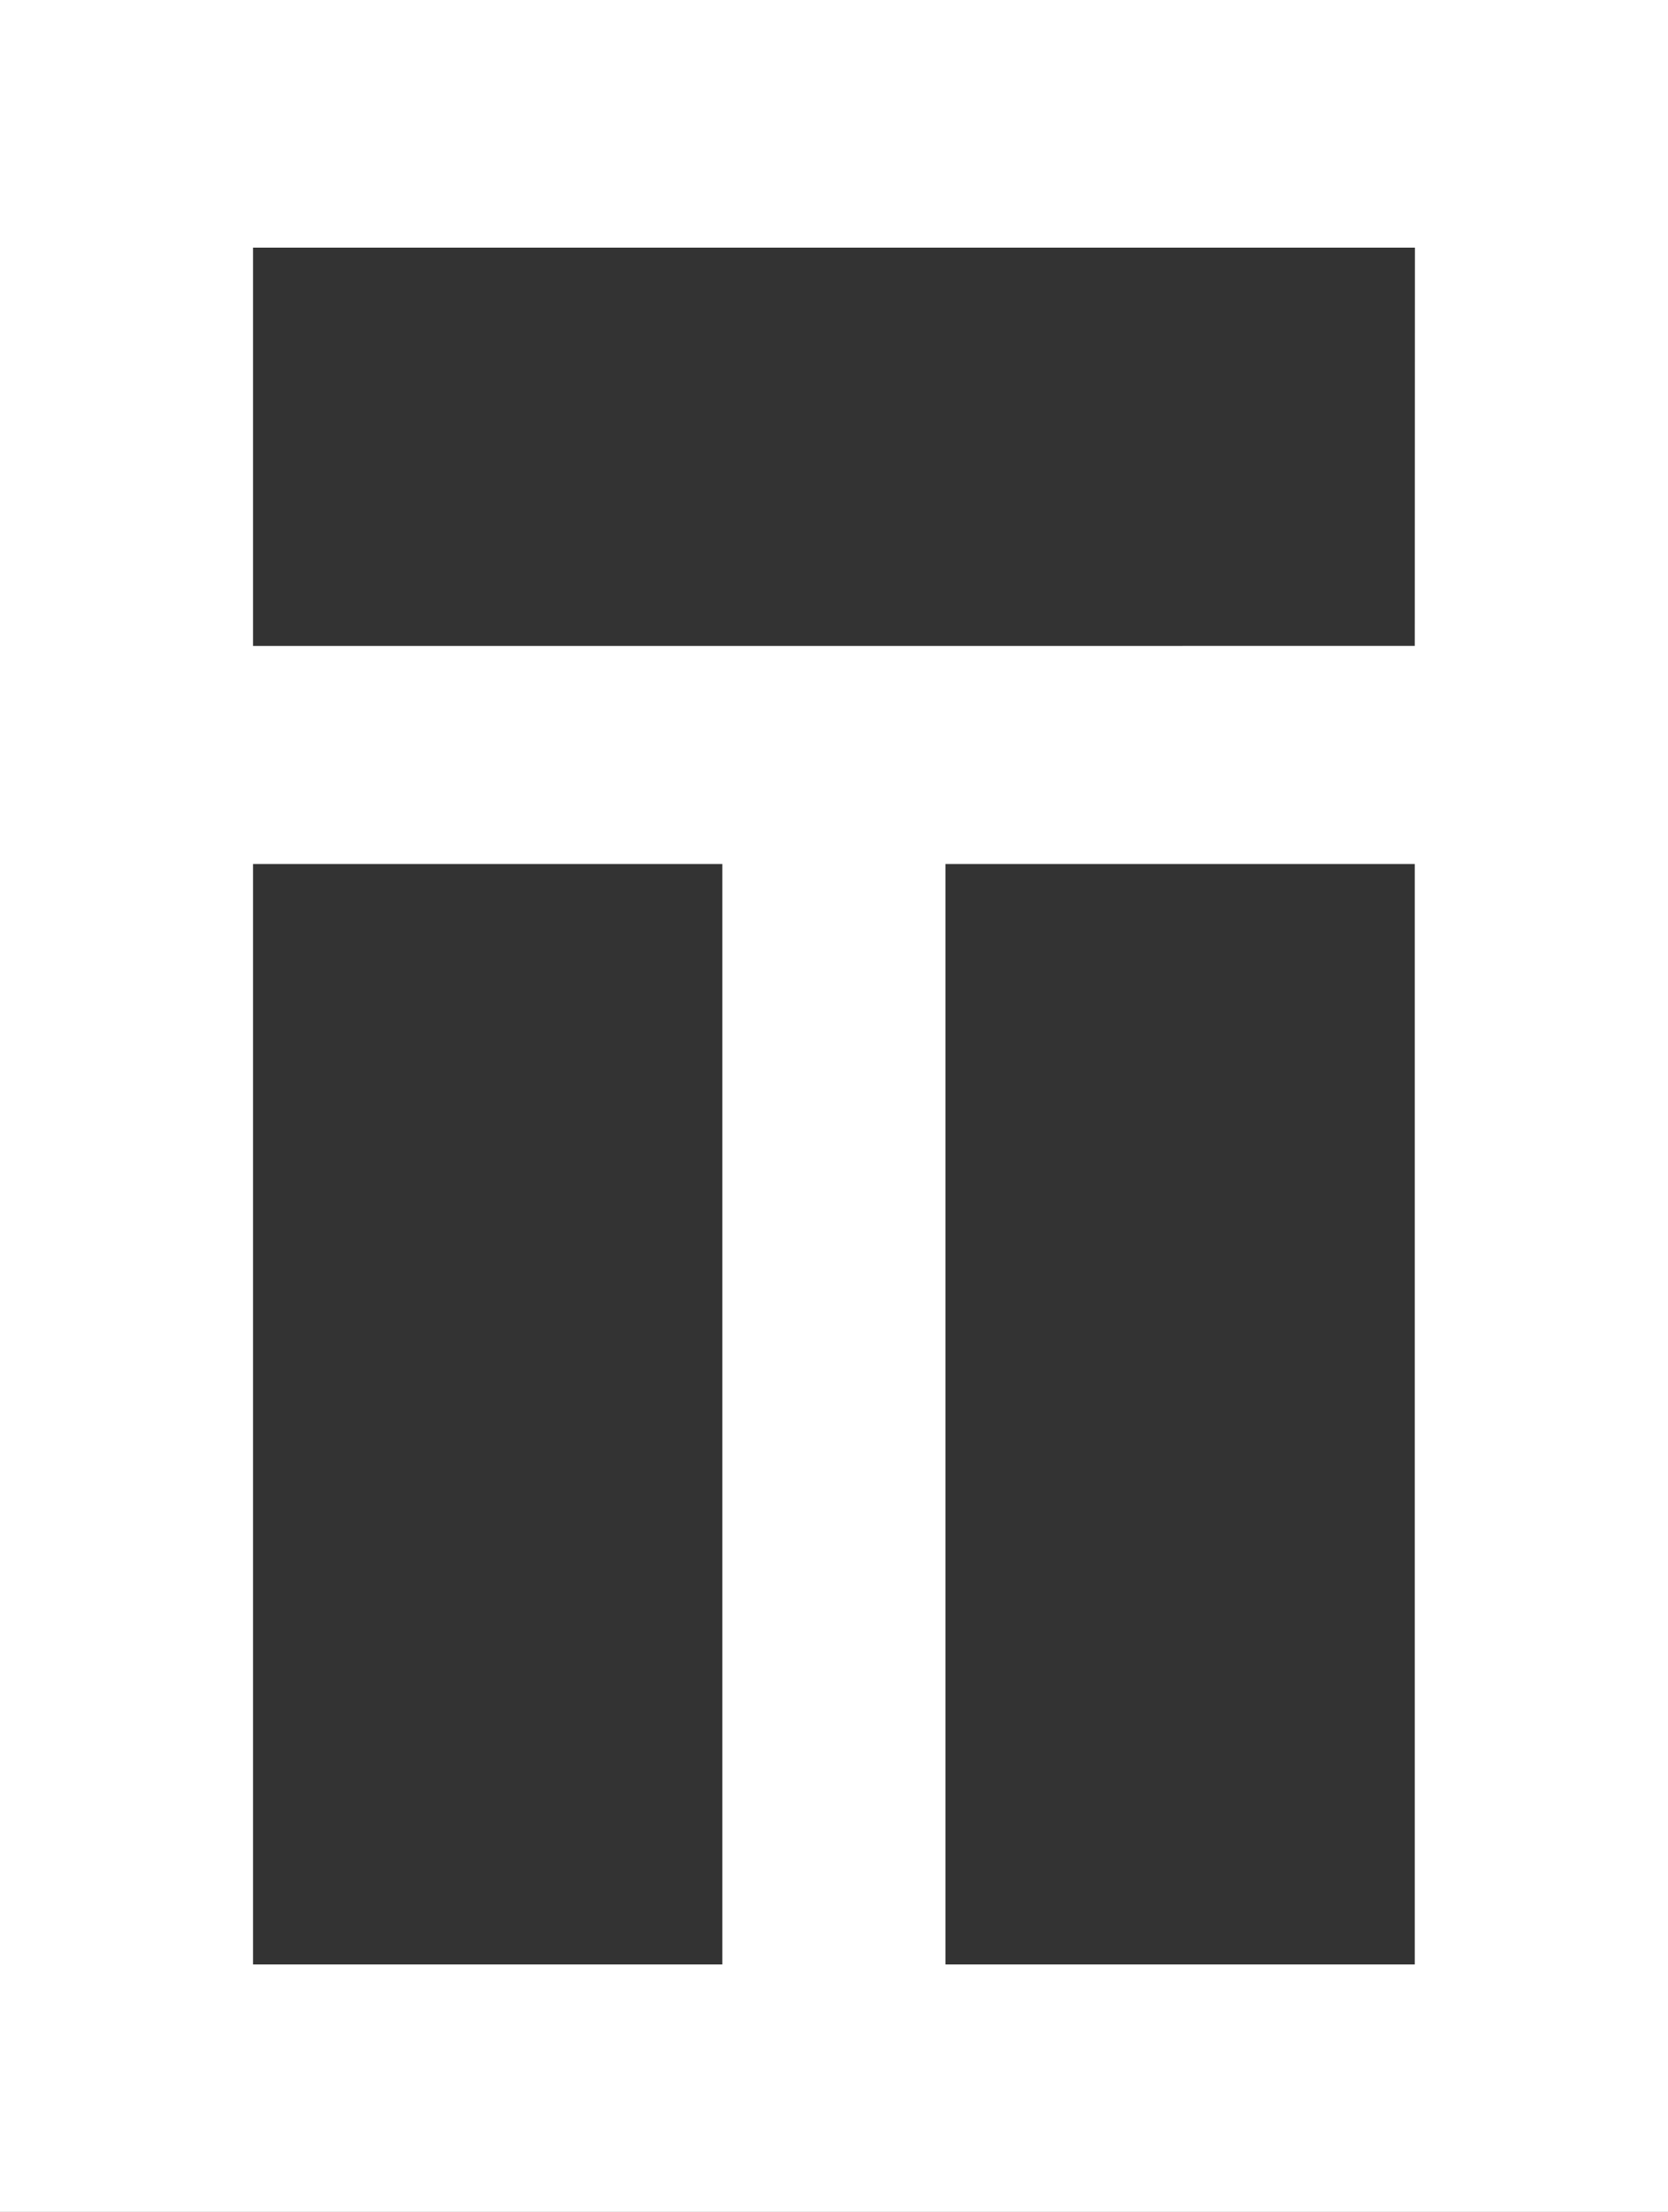 <svg xmlns="http://www.w3.org/2000/svg" width="34.476" height="45.703" viewBox="0 0 34.476 45.703">
  <rect x="0" y="0" width="34.476" height="45.703" fill="#333333" stroke="none"/>
  <path id="Tracé_2563" data-name="Tracé 2563" d="M845.17,150.16v45.7h34.476v-45.7ZM860.1,190.747h-9.7V168.011h9.7Zm14.312,0h-9.7V168.011h9.7Zm0-27.242H850.4v-8.229h24.015Z" transform="translate(-845.17 -150.16)" fill="#fff" fill-rule="evenodd"/>
</svg>
